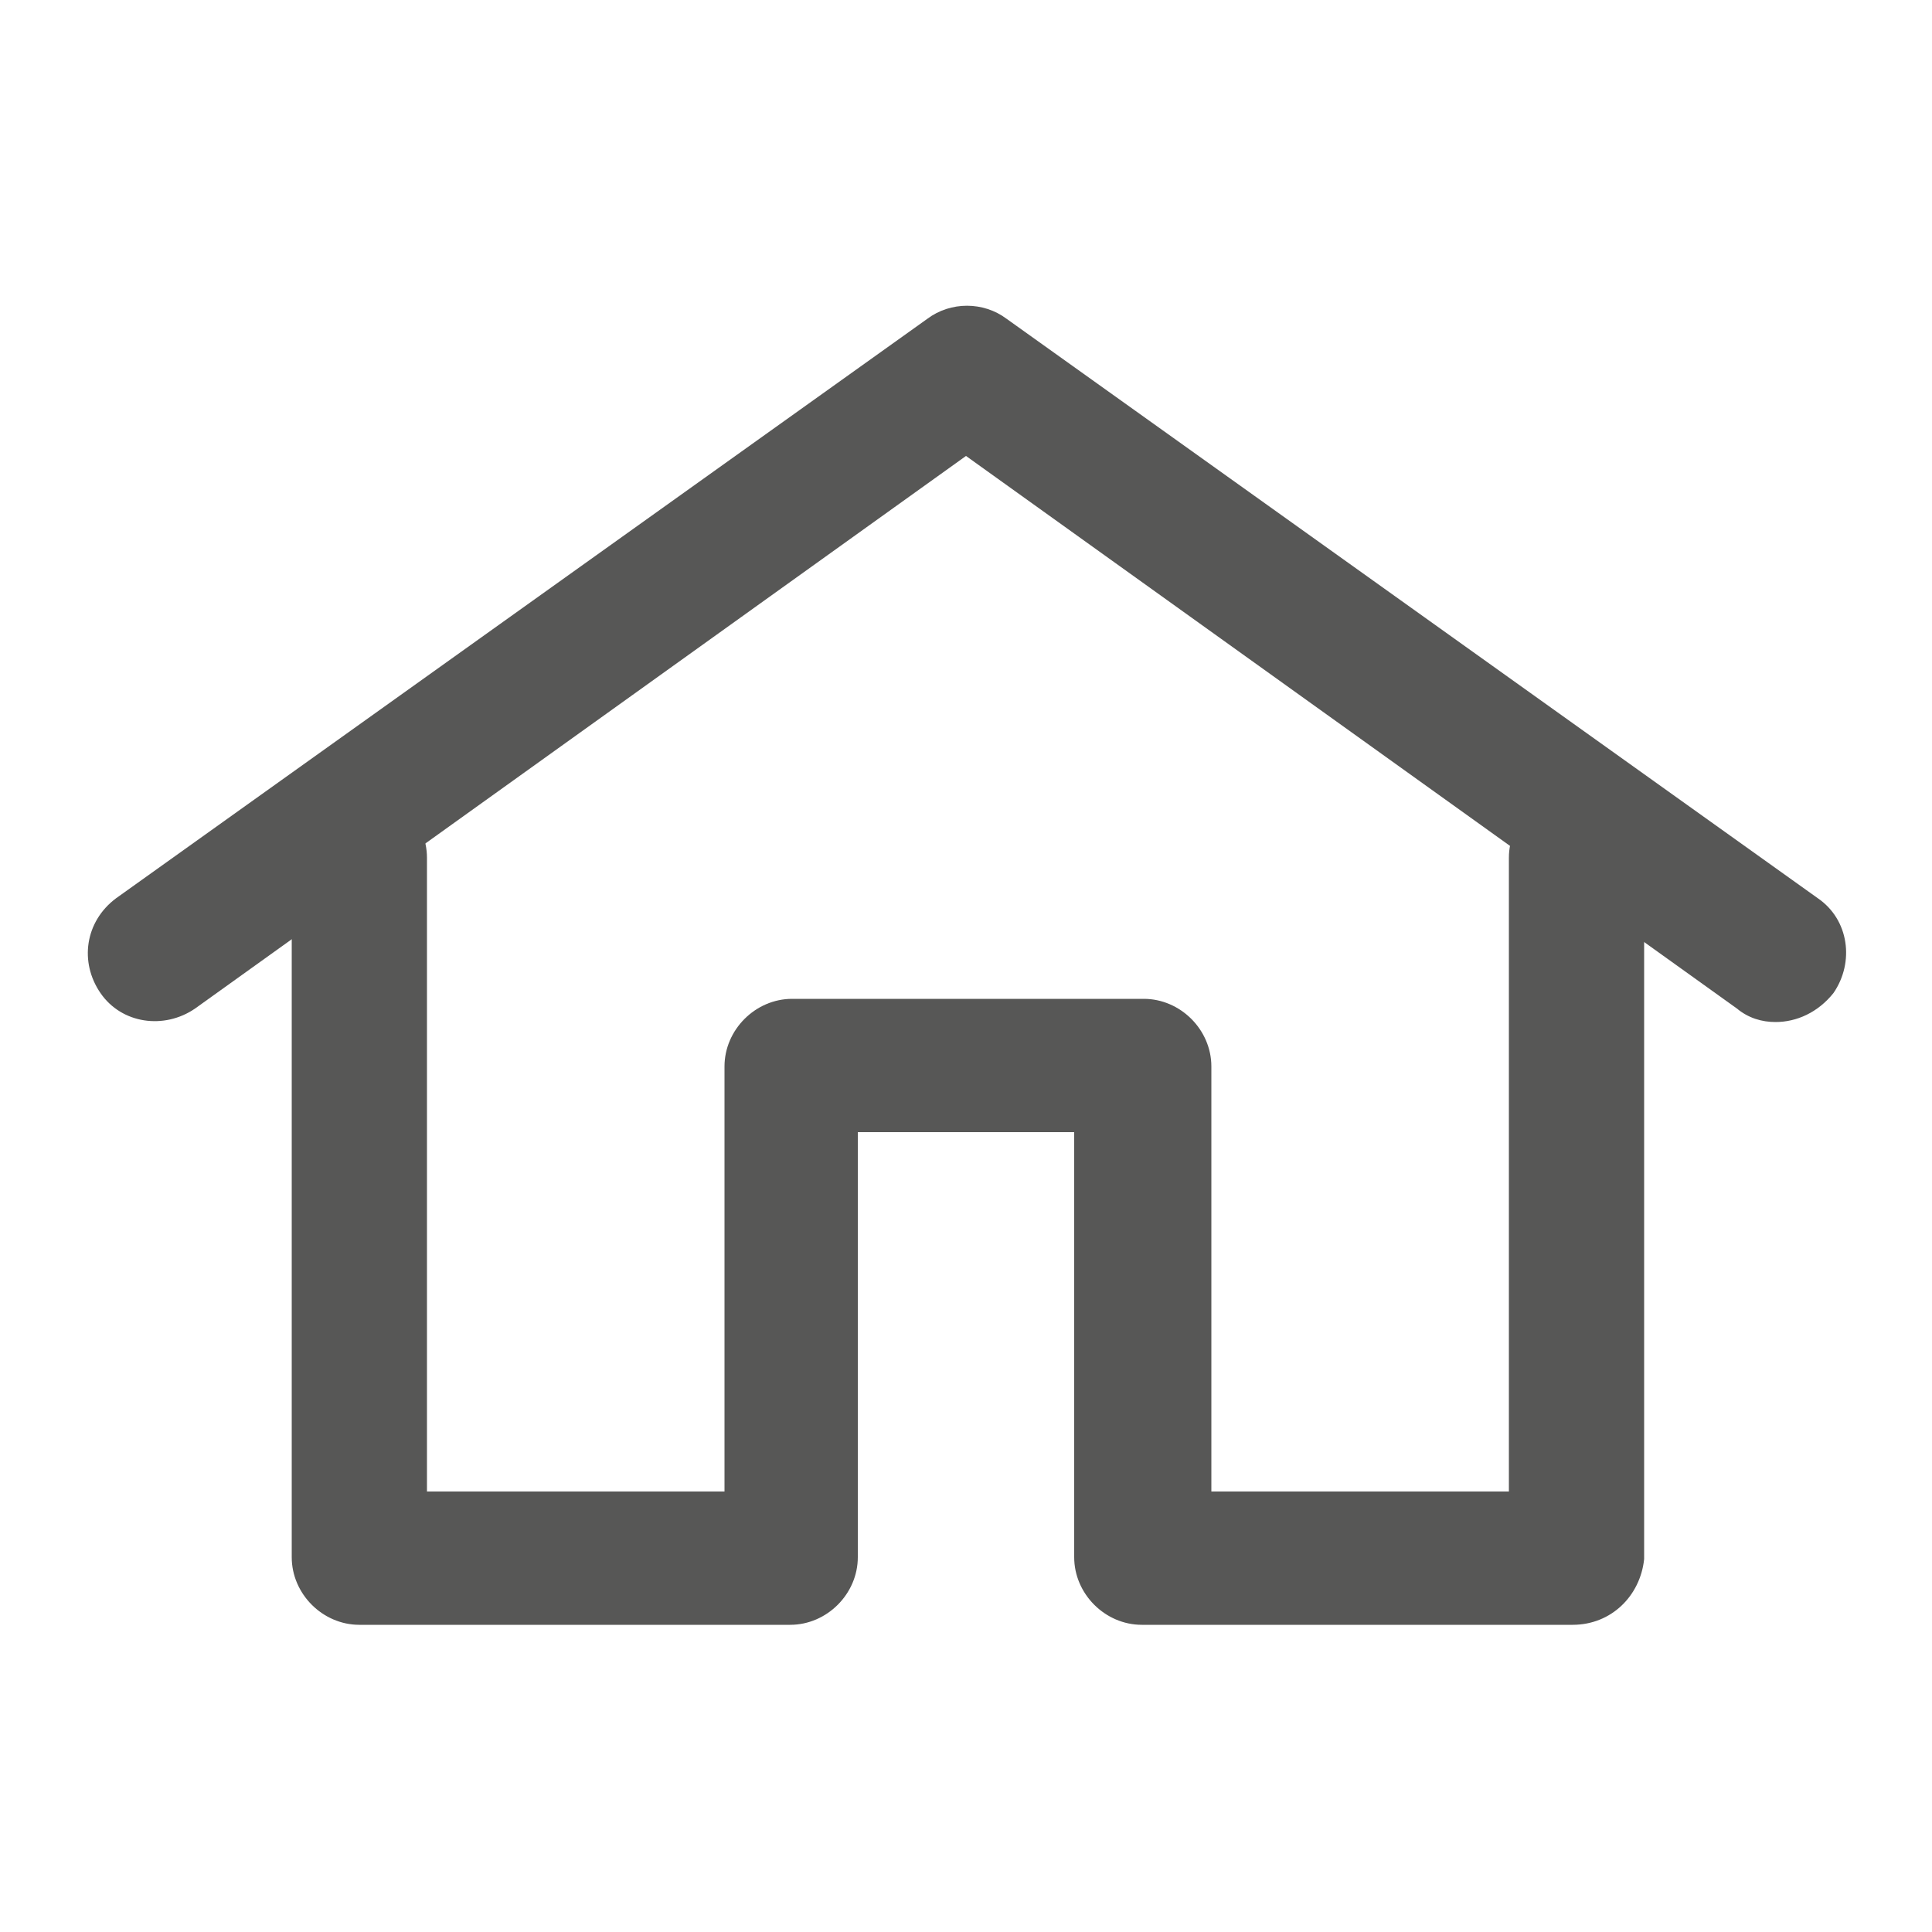 <?xml version="1.0" encoding="utf-8"?>
<!-- Generator: Adobe Illustrator 28.0.0, SVG Export Plug-In . SVG Version: 6.00 Build 0)  -->
<svg version="1.1" id="Warstwa_1" xmlns="http://www.w3.org/2000/svg" xmlns:xlink="http://www.w3.org/1999/xlink" x="0px" y="0px"
	 viewBox="0 0 100 100" style="enable-background:new 0 0 100 100;" xml:space="preserve">
<style type="text/css">
	.st0{fill:#575756;}
</style>
<g>
	<g>
		<path class="st0" d="M81.4,84.1H59.1c-1.9,0-3.5-1.6-3.5-3.5v-22H44.4v22c0,1.9-1.6,3.5-3.5,3.5H18.6c-1.9,0-3.5-1.6-3.5-3.5V44.4
			c0-1.9,1.6-3.5,3.5-3.5c1.9,0,3.5,1.6,3.5,3.5v32.8h15.4v-22c0-1.9,1.6-3.5,3.5-3.5h18.2c1.9,0,3.5,1.6,3.5,3.5v22h15.4V44.4
			c0-1.9,1.6-3.5,3.5-3.5c1.9,0,3.5,1.6,3.5,3.5v36.3C84.9,82.6,83.4,84.1,81.4,84.1L81.4,84.1z"/>
	</g>
	<g>
		<path class="st0" d="M91.9,52.9c-0.7,0-1.4-0.2-2-0.7L50,23.6L10.1,52.2c-1.6,1.1-3.8,0.8-4.9-0.8c-1.1-1.6-0.8-3.7,0.8-4.9l42-30
			c1.2-0.9,2.9-0.9,4.1,0l42,30c1.6,1.1,1.9,3.3,0.8,4.9C94.1,52.4,93,52.9,91.9,52.9L91.9,52.9z"/>
	</g>
</g>
</svg>
